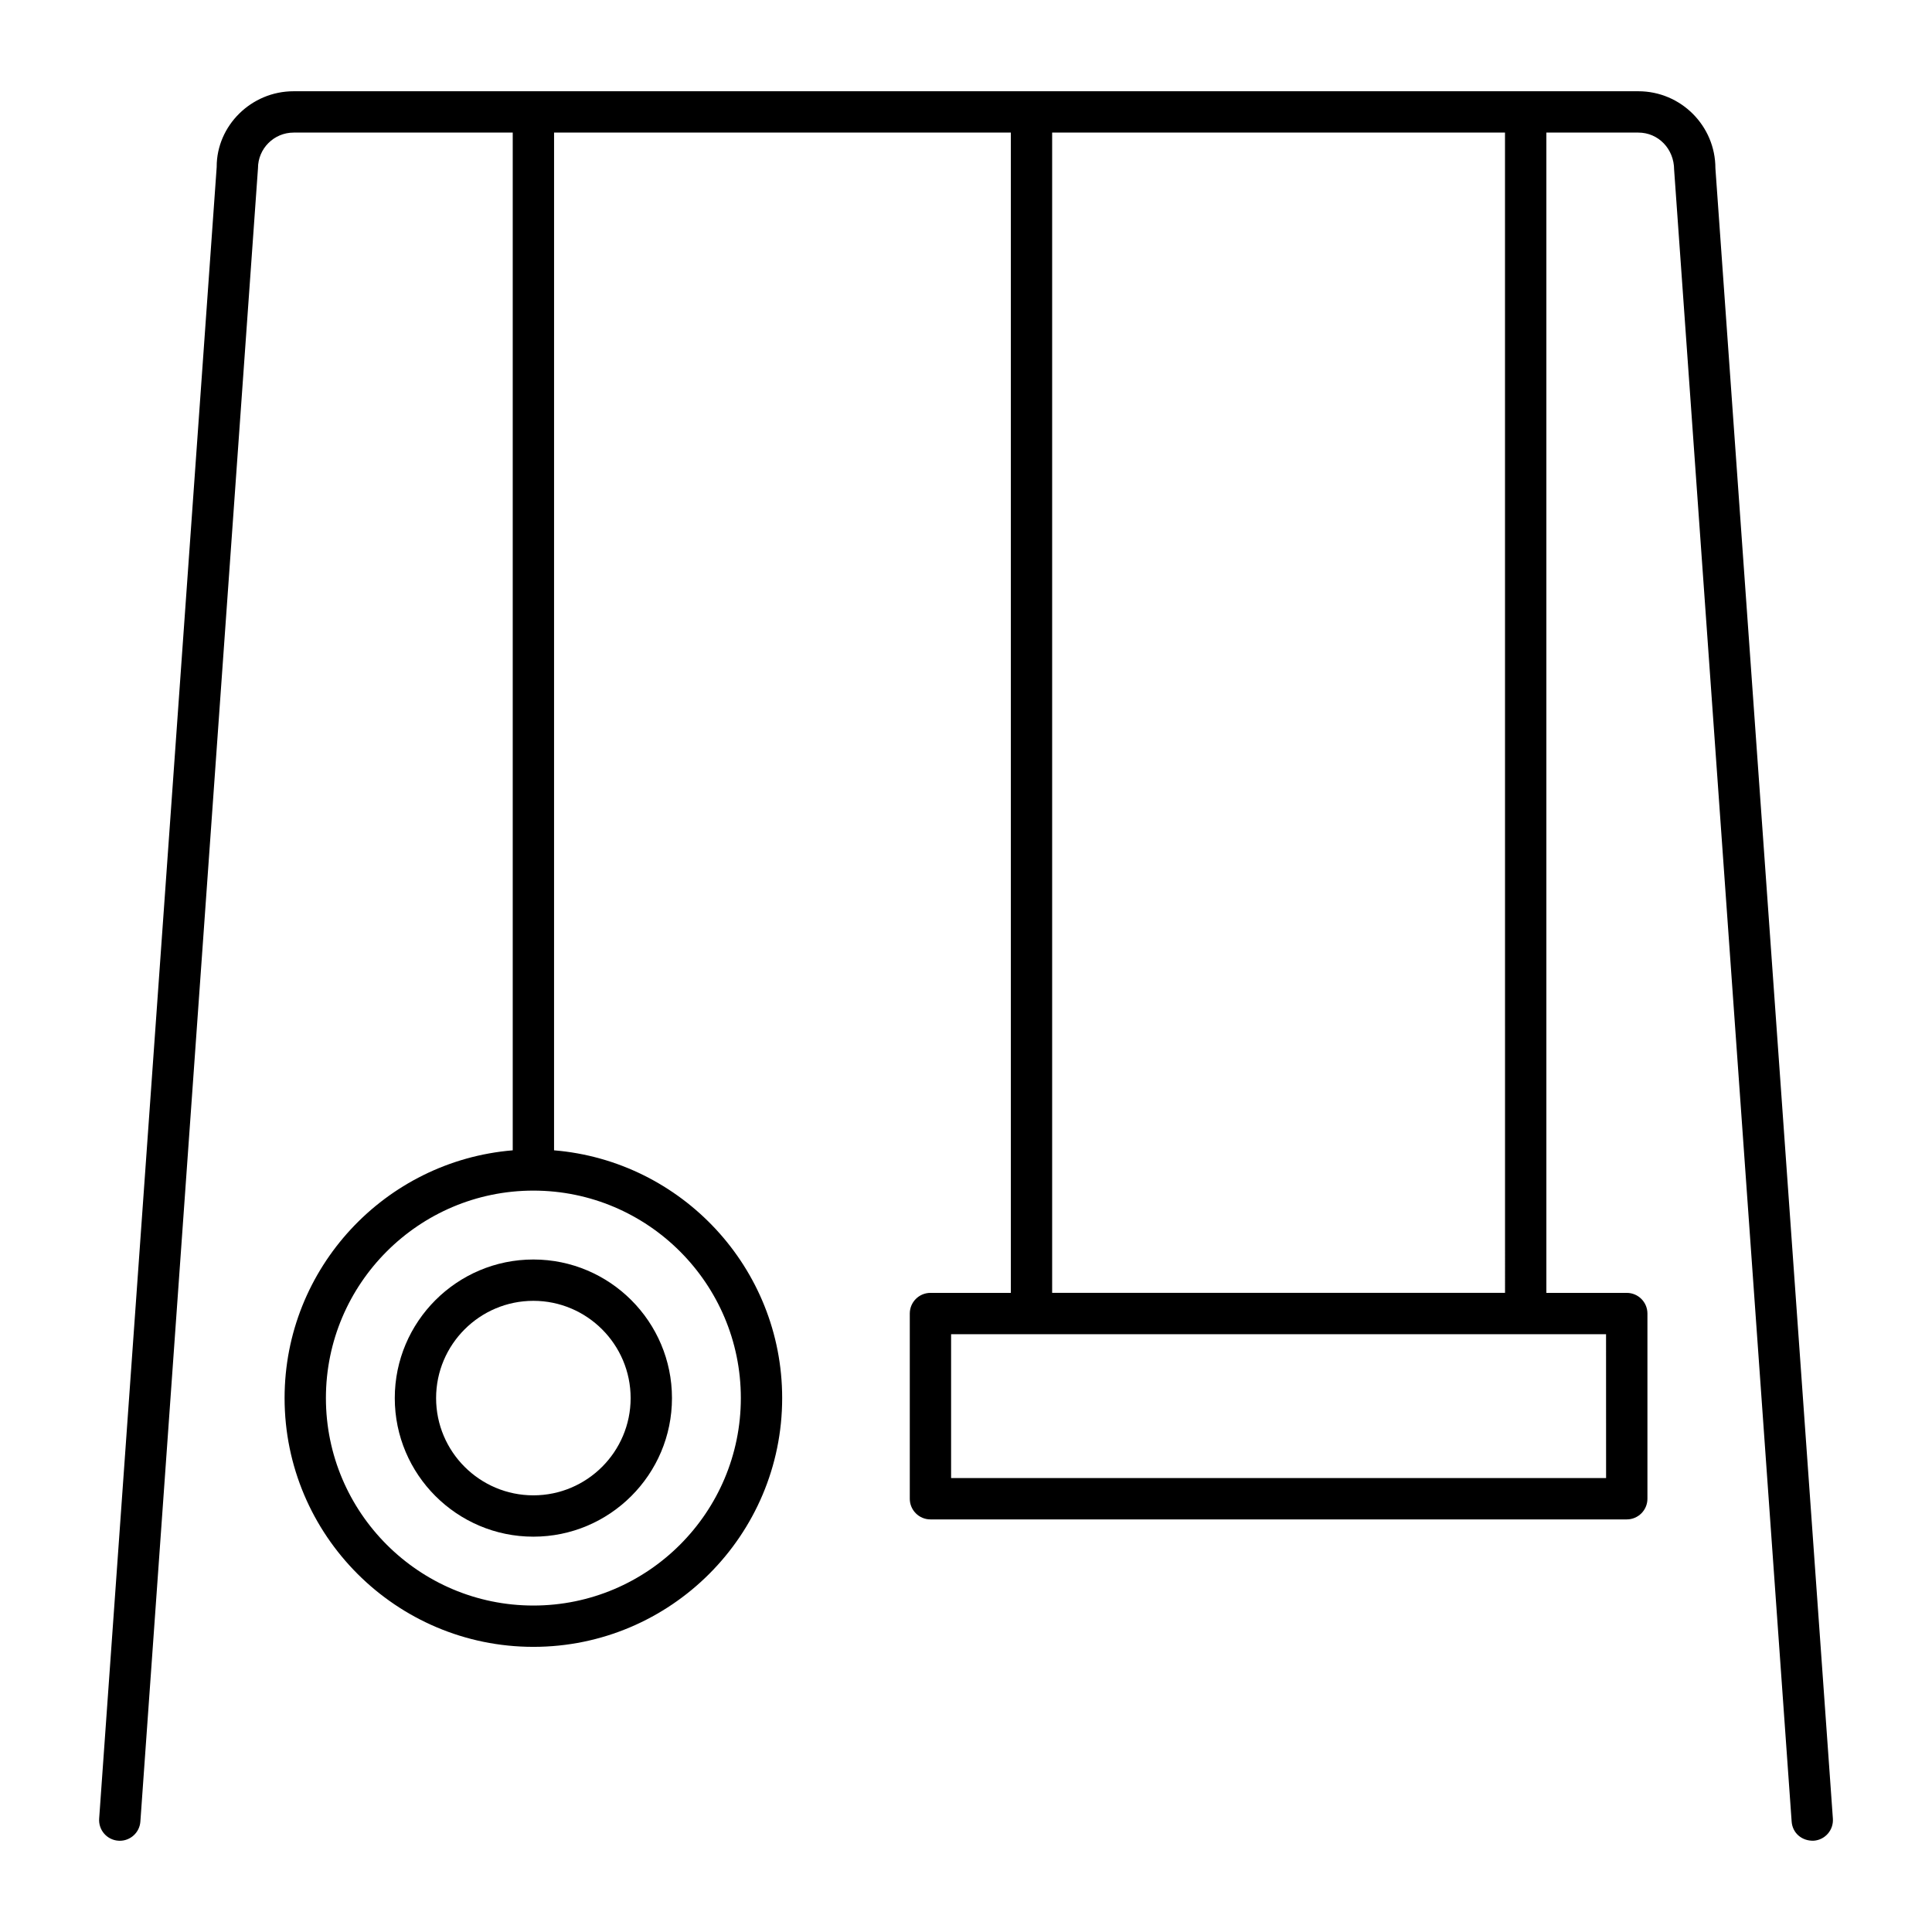 <?xml version="1.0" encoding="UTF-8"?>
<!-- Uploaded to: ICON Repo, www.svgrepo.com, Generator: ICON Repo Mixer Tools -->
<svg fill="#000000" width="800px" height="800px" version="1.1" viewBox="144 144 512 512" xmlns="http://www.w3.org/2000/svg">
 <g>
  <path d="m201.43 188.19-31.152 437.76c-0.215 3.023 2.055 5.641 5.07 5.856 0.137 0.008 0.266 0.016 0.398 0.016 2.844 0 5.246-2.203 5.453-5.086l31.168-438.15c0-5.211 4.234-9.449 9.449-9.449h58.062v269.71c-33.801 2.797-60.461 31.148-60.461 65.652 0 36.359 29.578 65.934 65.934 65.934 36.352 0 65.93-29.578 65.93-65.934 0-34.504-26.66-62.852-60.453-65.652l0.004-269.71h121.05v307.49h-21.305c-3.023 0-5.477 2.453-5.477 5.477v49.078c0 3.023 2.453 5.477 5.477 5.477h184.53c3.023 0 5.477-2.453 5.477-5.477v-49.078c0-3.023-2.453-5.477-5.477-5.477h-21.305v-307.49h24.387c5.211 0 9.453 4.234 9.469 9.84l31.145 437.76c0.215 3.008 2.68 5.184 5.856 5.07 3.016-0.215 5.285-2.832 5.07-5.856l-31.133-437.37c0-11.25-9.156-20.398-20.406-20.398-43.684-0.004-277.18 0-356.38 0-11.254-0.004-20.402 9.145-20.387 20.004zm138.9 326.31c0 30.32-24.664 54.984-54.977 54.984-30.32 0-54.984-24.664-54.984-54.984 0-30.312 24.664-54.977 54.984-54.977 30.312 0 54.977 24.664 54.977 54.977zm229.3 21.199h-173.58v-38.125h173.57zm-26.781-49.078h-120.02v-307.49h120.01z"/>
  <path d="m248.62 514.51c0 20.25 16.477 36.723 36.73 36.723 20.25 0 36.73-16.473 36.73-36.723s-16.477-36.73-36.73-36.73-36.73 16.48-36.73 36.73zm62.504 0c0 14.211-11.566 25.77-25.777 25.77s-25.777-11.559-25.777-25.77c0-14.211 11.566-25.777 25.777-25.777s25.777 11.566 25.777 25.777z"/>
 </g>
</svg>